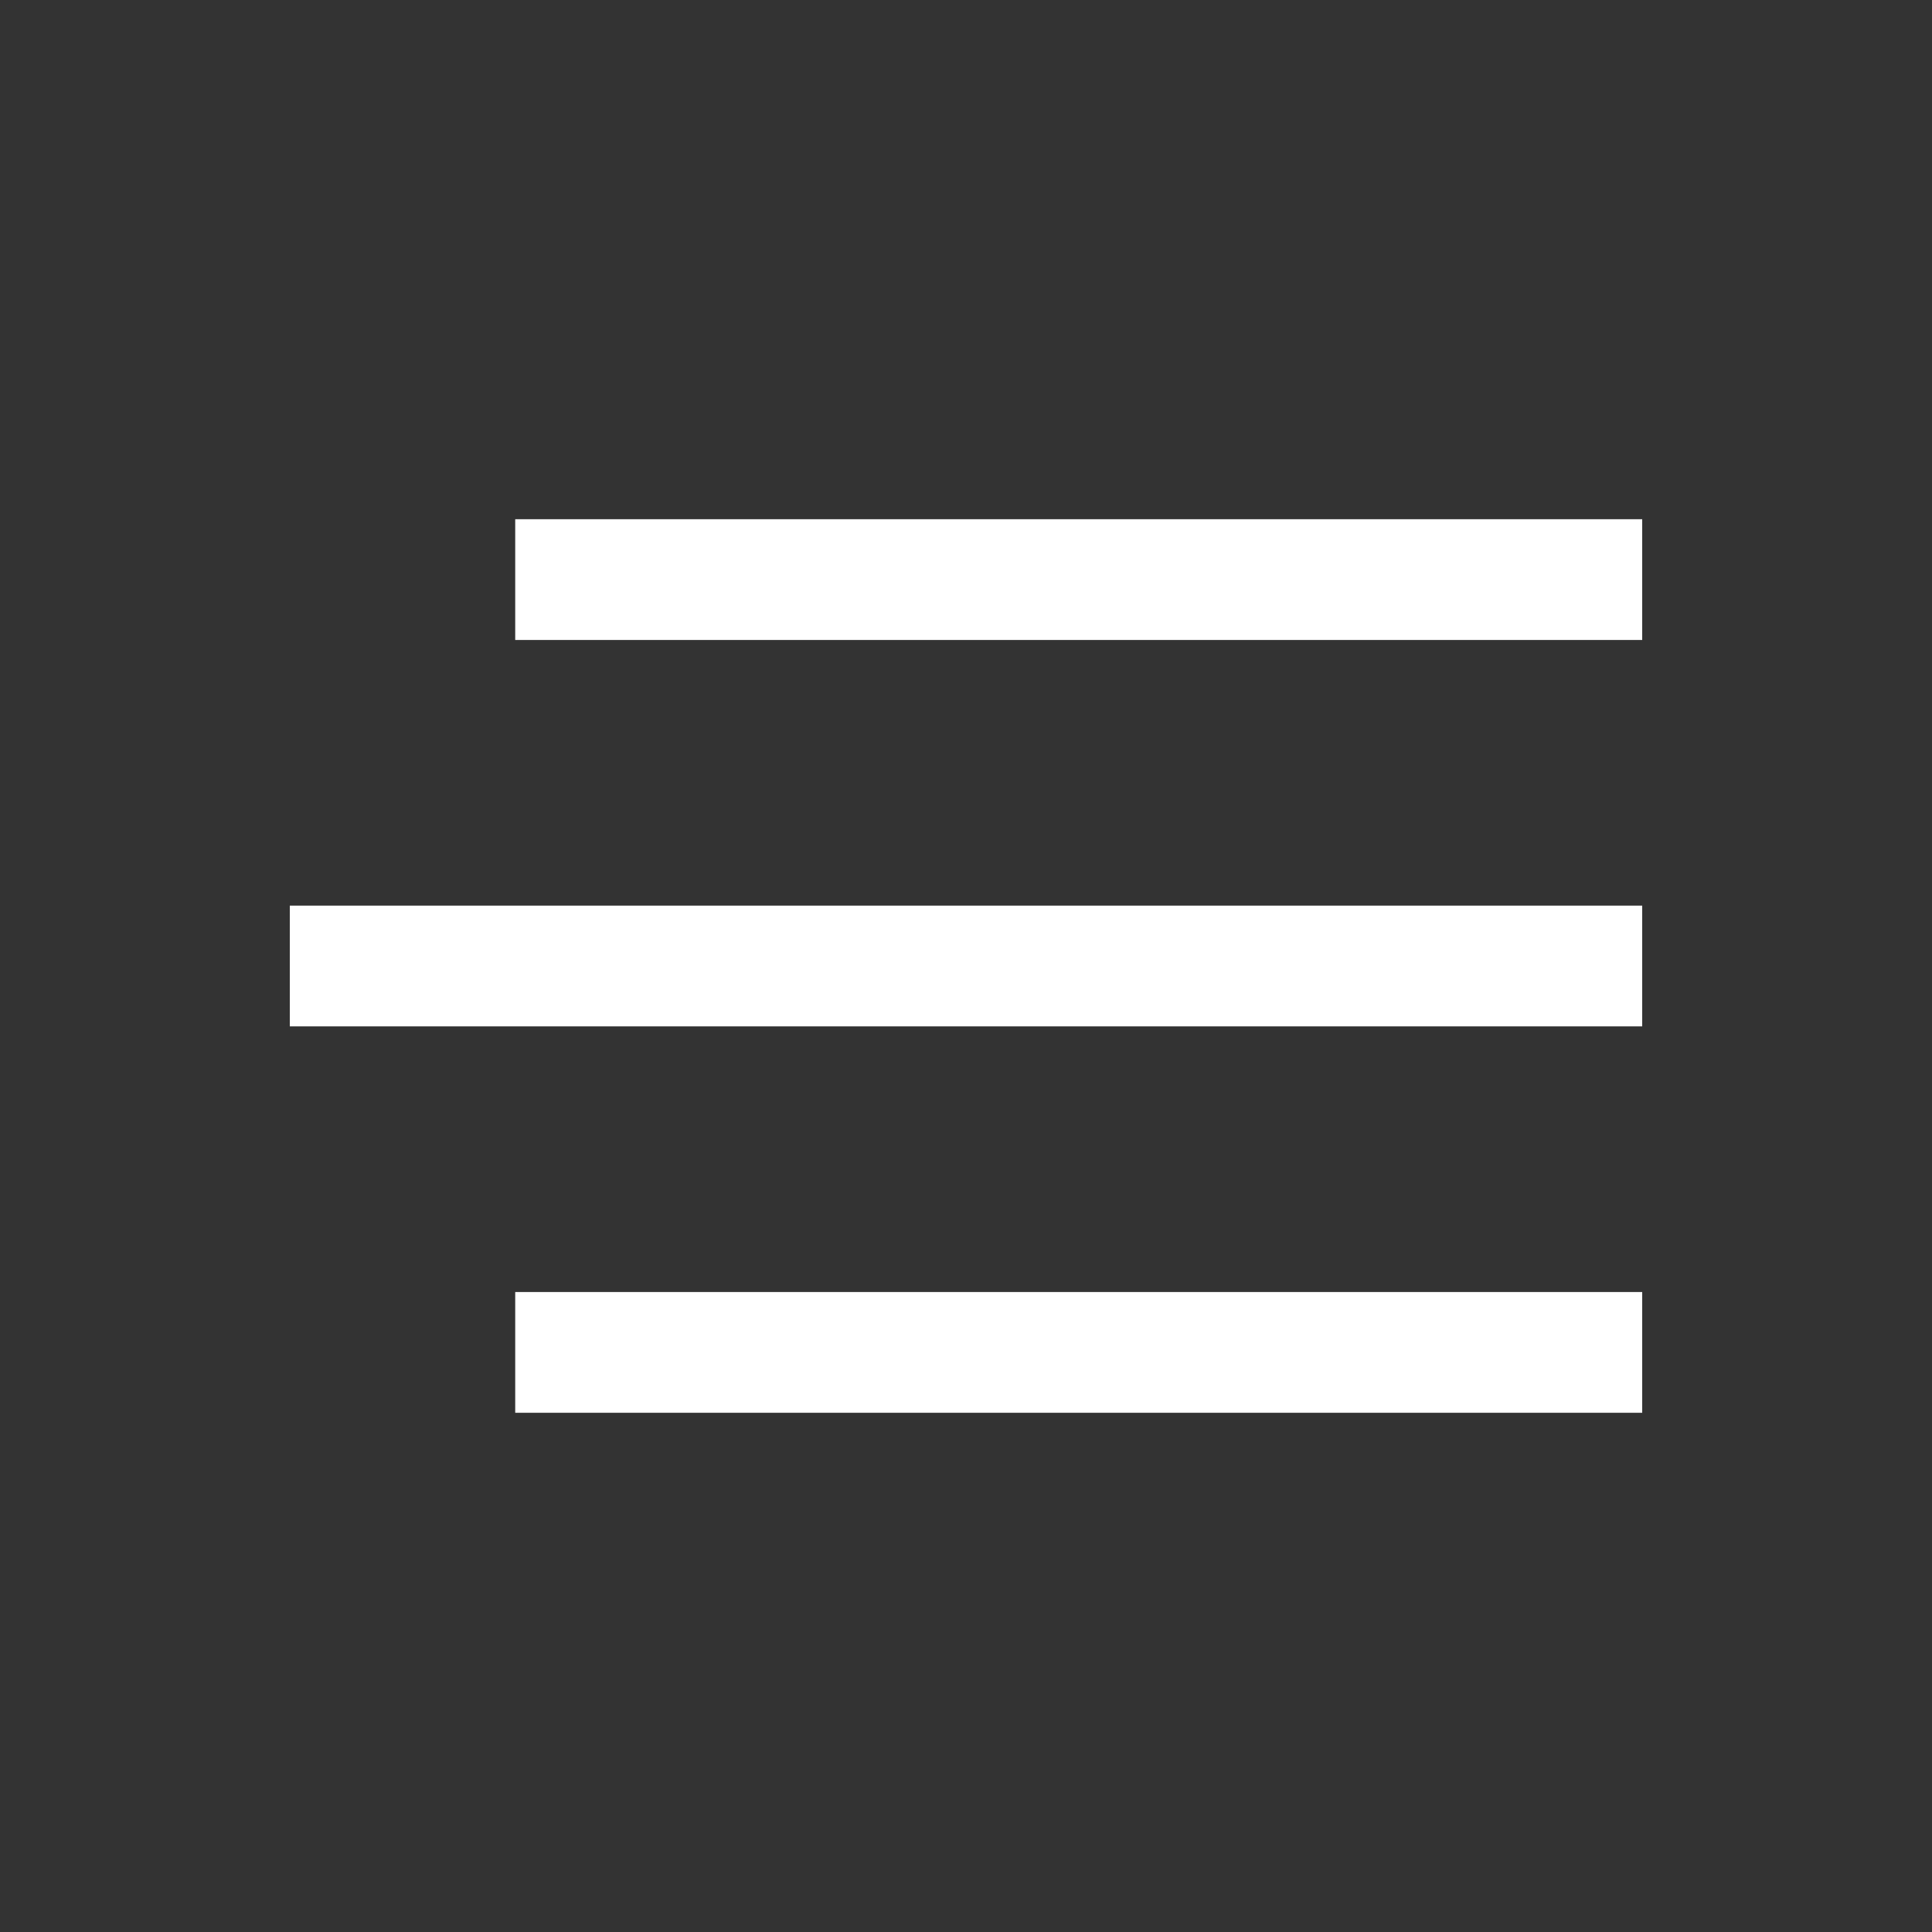 <svg width="40" height="40" viewBox="0 0 40 40" fill="none" xmlns="http://www.w3.org/2000/svg">
<rect x="0" y="0" width="40" height="40" fill="#333333" stroke="none"/>
<path d="M10.667 12H34" stroke="white" stroke-width="2.5"/>
<path d="M6 20L34 20" stroke="white" stroke-width="2.5"/>
<path d="M10.667 28H34" stroke="white" stroke-width="2.5"/>
</svg>
